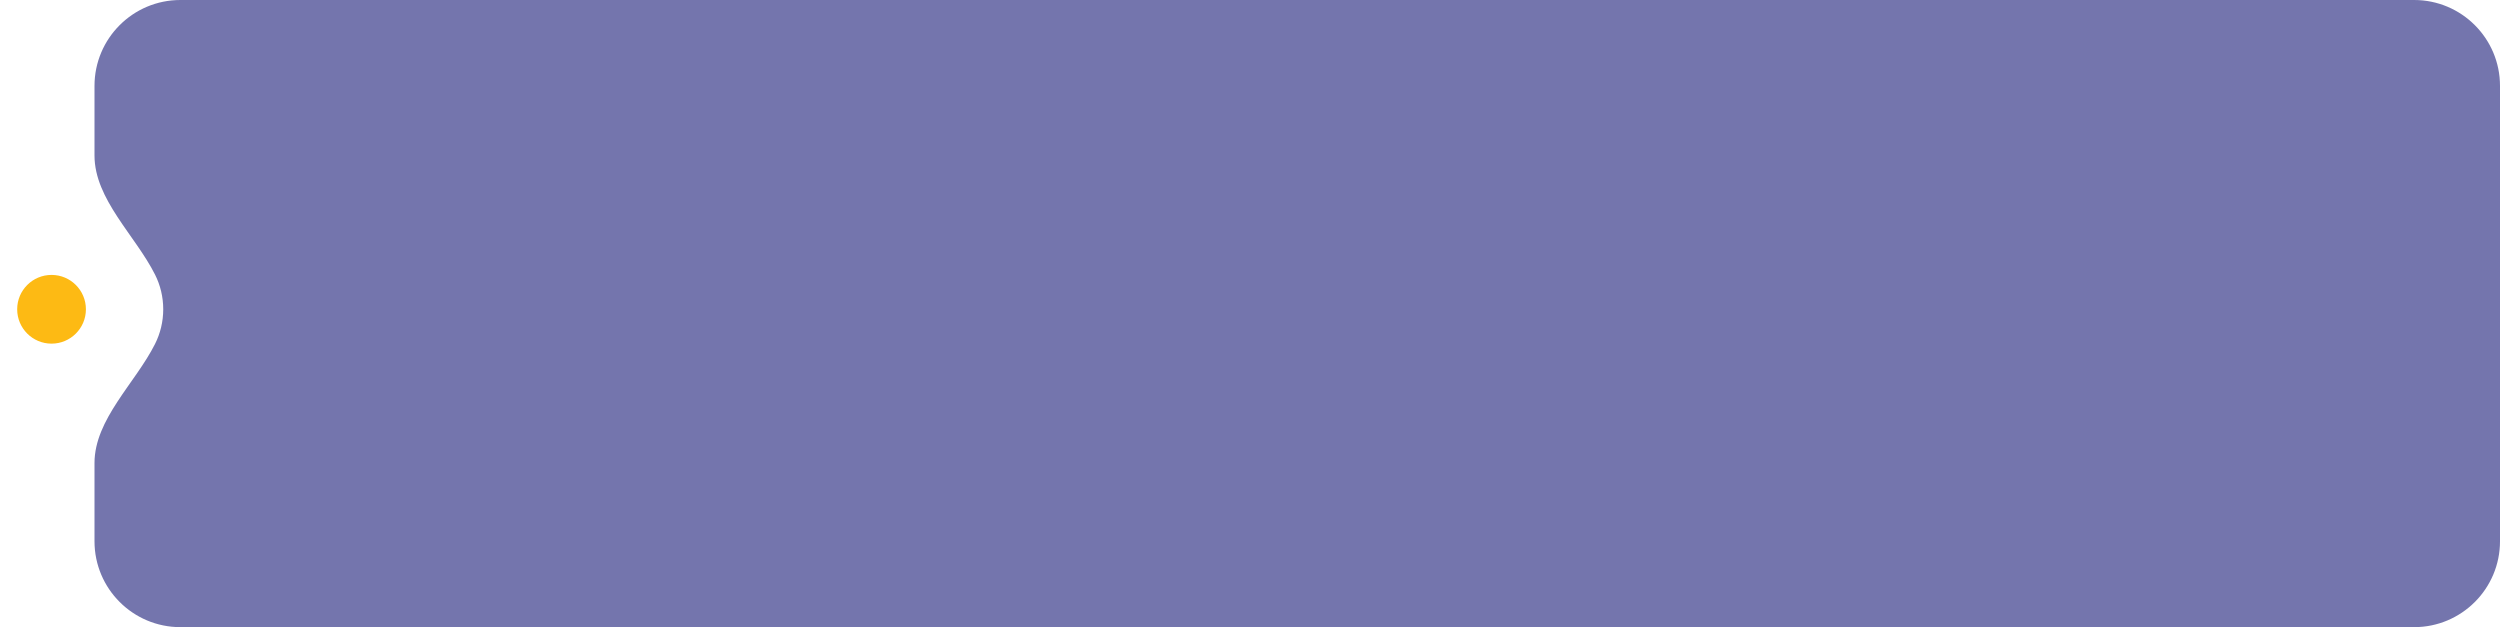 <?xml version="1.0" encoding="UTF-8"?> <svg xmlns="http://www.w3.org/2000/svg" width="291" height="73" viewBox="0 0 291 73" fill="none"><g filter="url(#filter0_b_201_1720)"><path fill-rule="evenodd" clip-rule="evenodd" d="M21 0C15.477 0 11 4.477 11 10V18.099C11 23.197 15.761 27.412 18.048 31.968C18.657 33.181 19 34.55 19 36C19 37.45 18.657 38.819 18.048 40.032C15.761 44.588 11 48.803 11 53.901V63C11 68.523 15.477 73 21 73H281C286.523 73 291 68.523 291 63V10C291 4.477 286.523 0 281 0H21Z" fill="#7475AD"></path></g><circle cx="6" cy="36" r="5" fill="#FDBA14" stroke="white" stroke-width="2"></circle><defs><filter id="filter0_b_201_1720" x="-4.9" y="-15.9" width="311.8" height="104.8" filterUnits="userSpaceOnUse" color-interpolation-filters="sRGB"><feFlood flood-opacity="0" result="BackgroundImageFix"></feFlood><feGaussianBlur in="BackgroundImageFix" stdDeviation="7.95"></feGaussianBlur><feComposite in2="SourceAlpha" operator="in" result="effect1_backgroundBlur_201_1720"></feComposite><feBlend mode="normal" in="SourceGraphic" in2="effect1_backgroundBlur_201_1720" result="shape"></feBlend></filter></defs></svg> 